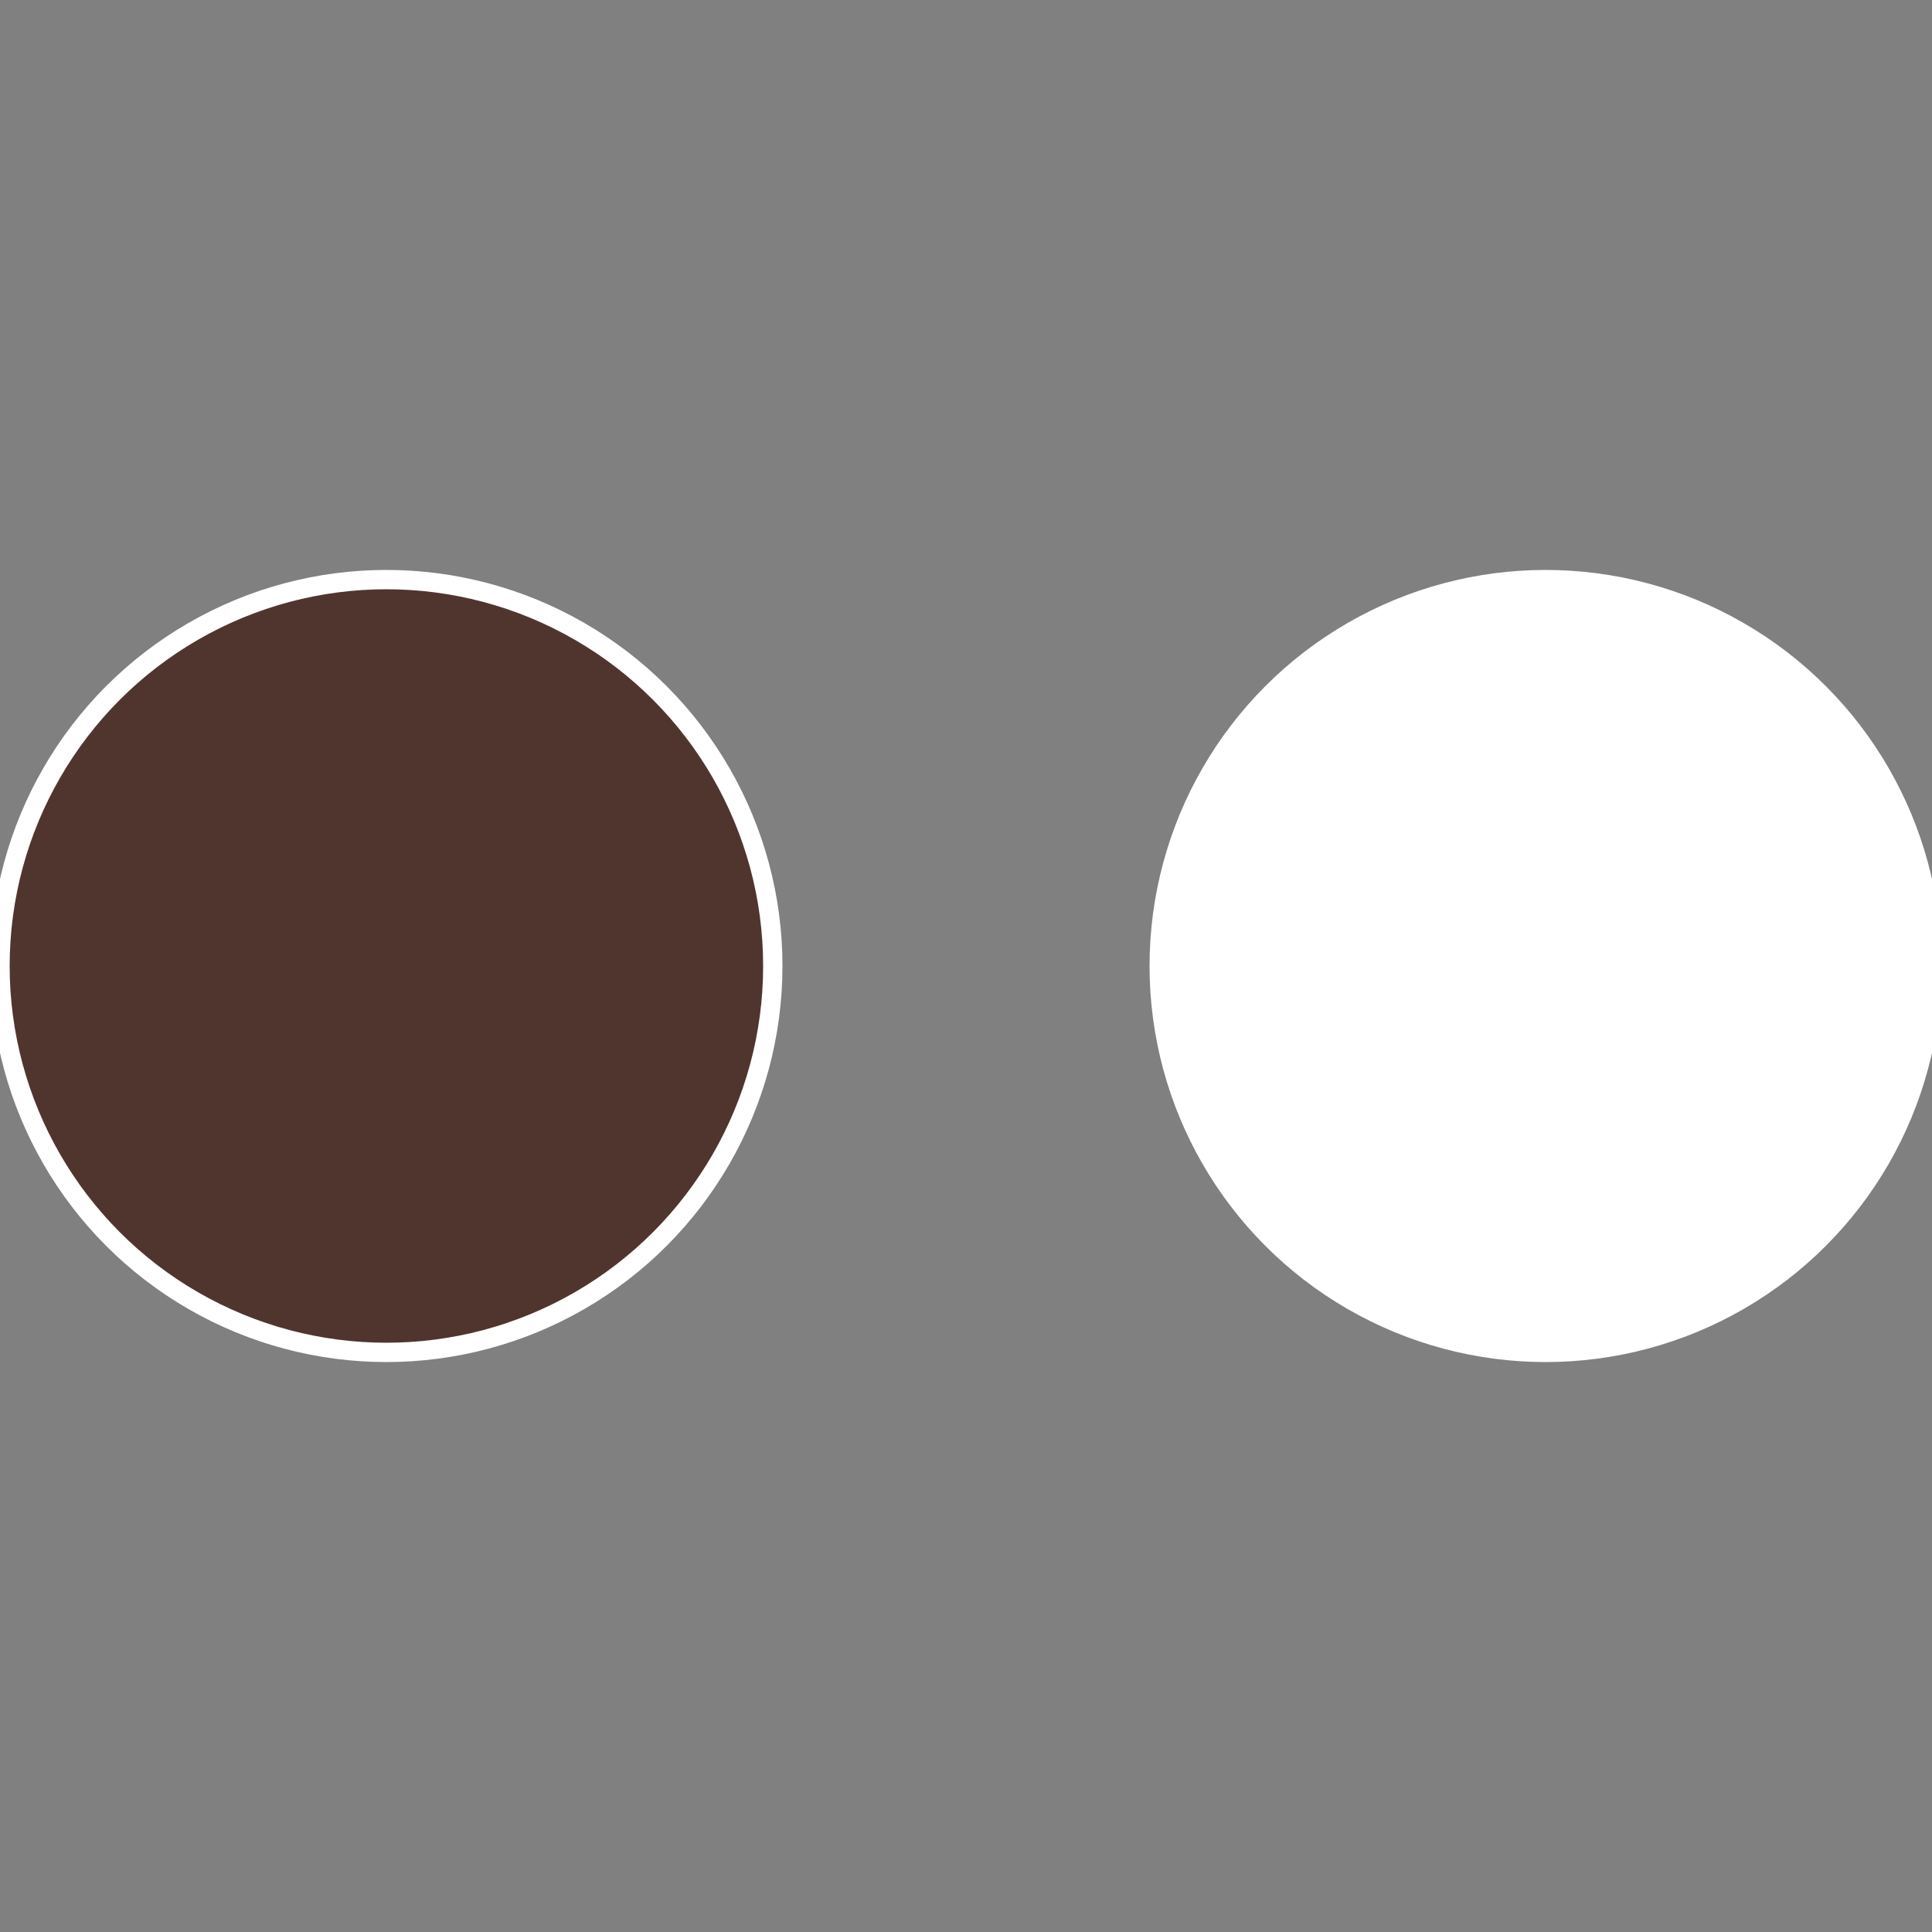 <?xml version="1.0" standalone="no"?>
<svg width="500" height="500" viewBox="-1 -1 2 2" xmlns="http://www.w3.org/2000/svg">
 
                <rect x="-1" y="-1" width="2" height="2" fill="#808080" stroke="none"/>
 
                <circle cx="0.6" cy="0" r="0.4" fill="#fffffffffffffb20fffffffffffffaf552f" stroke="#fff" stroke-width="1%" />
             
                <circle cx="-0.6" cy="7.3478807948841E-17" r="0.4" fill="#50352ffffffffffffffaf5" stroke="#fff" stroke-width="1%" />
            </svg>
